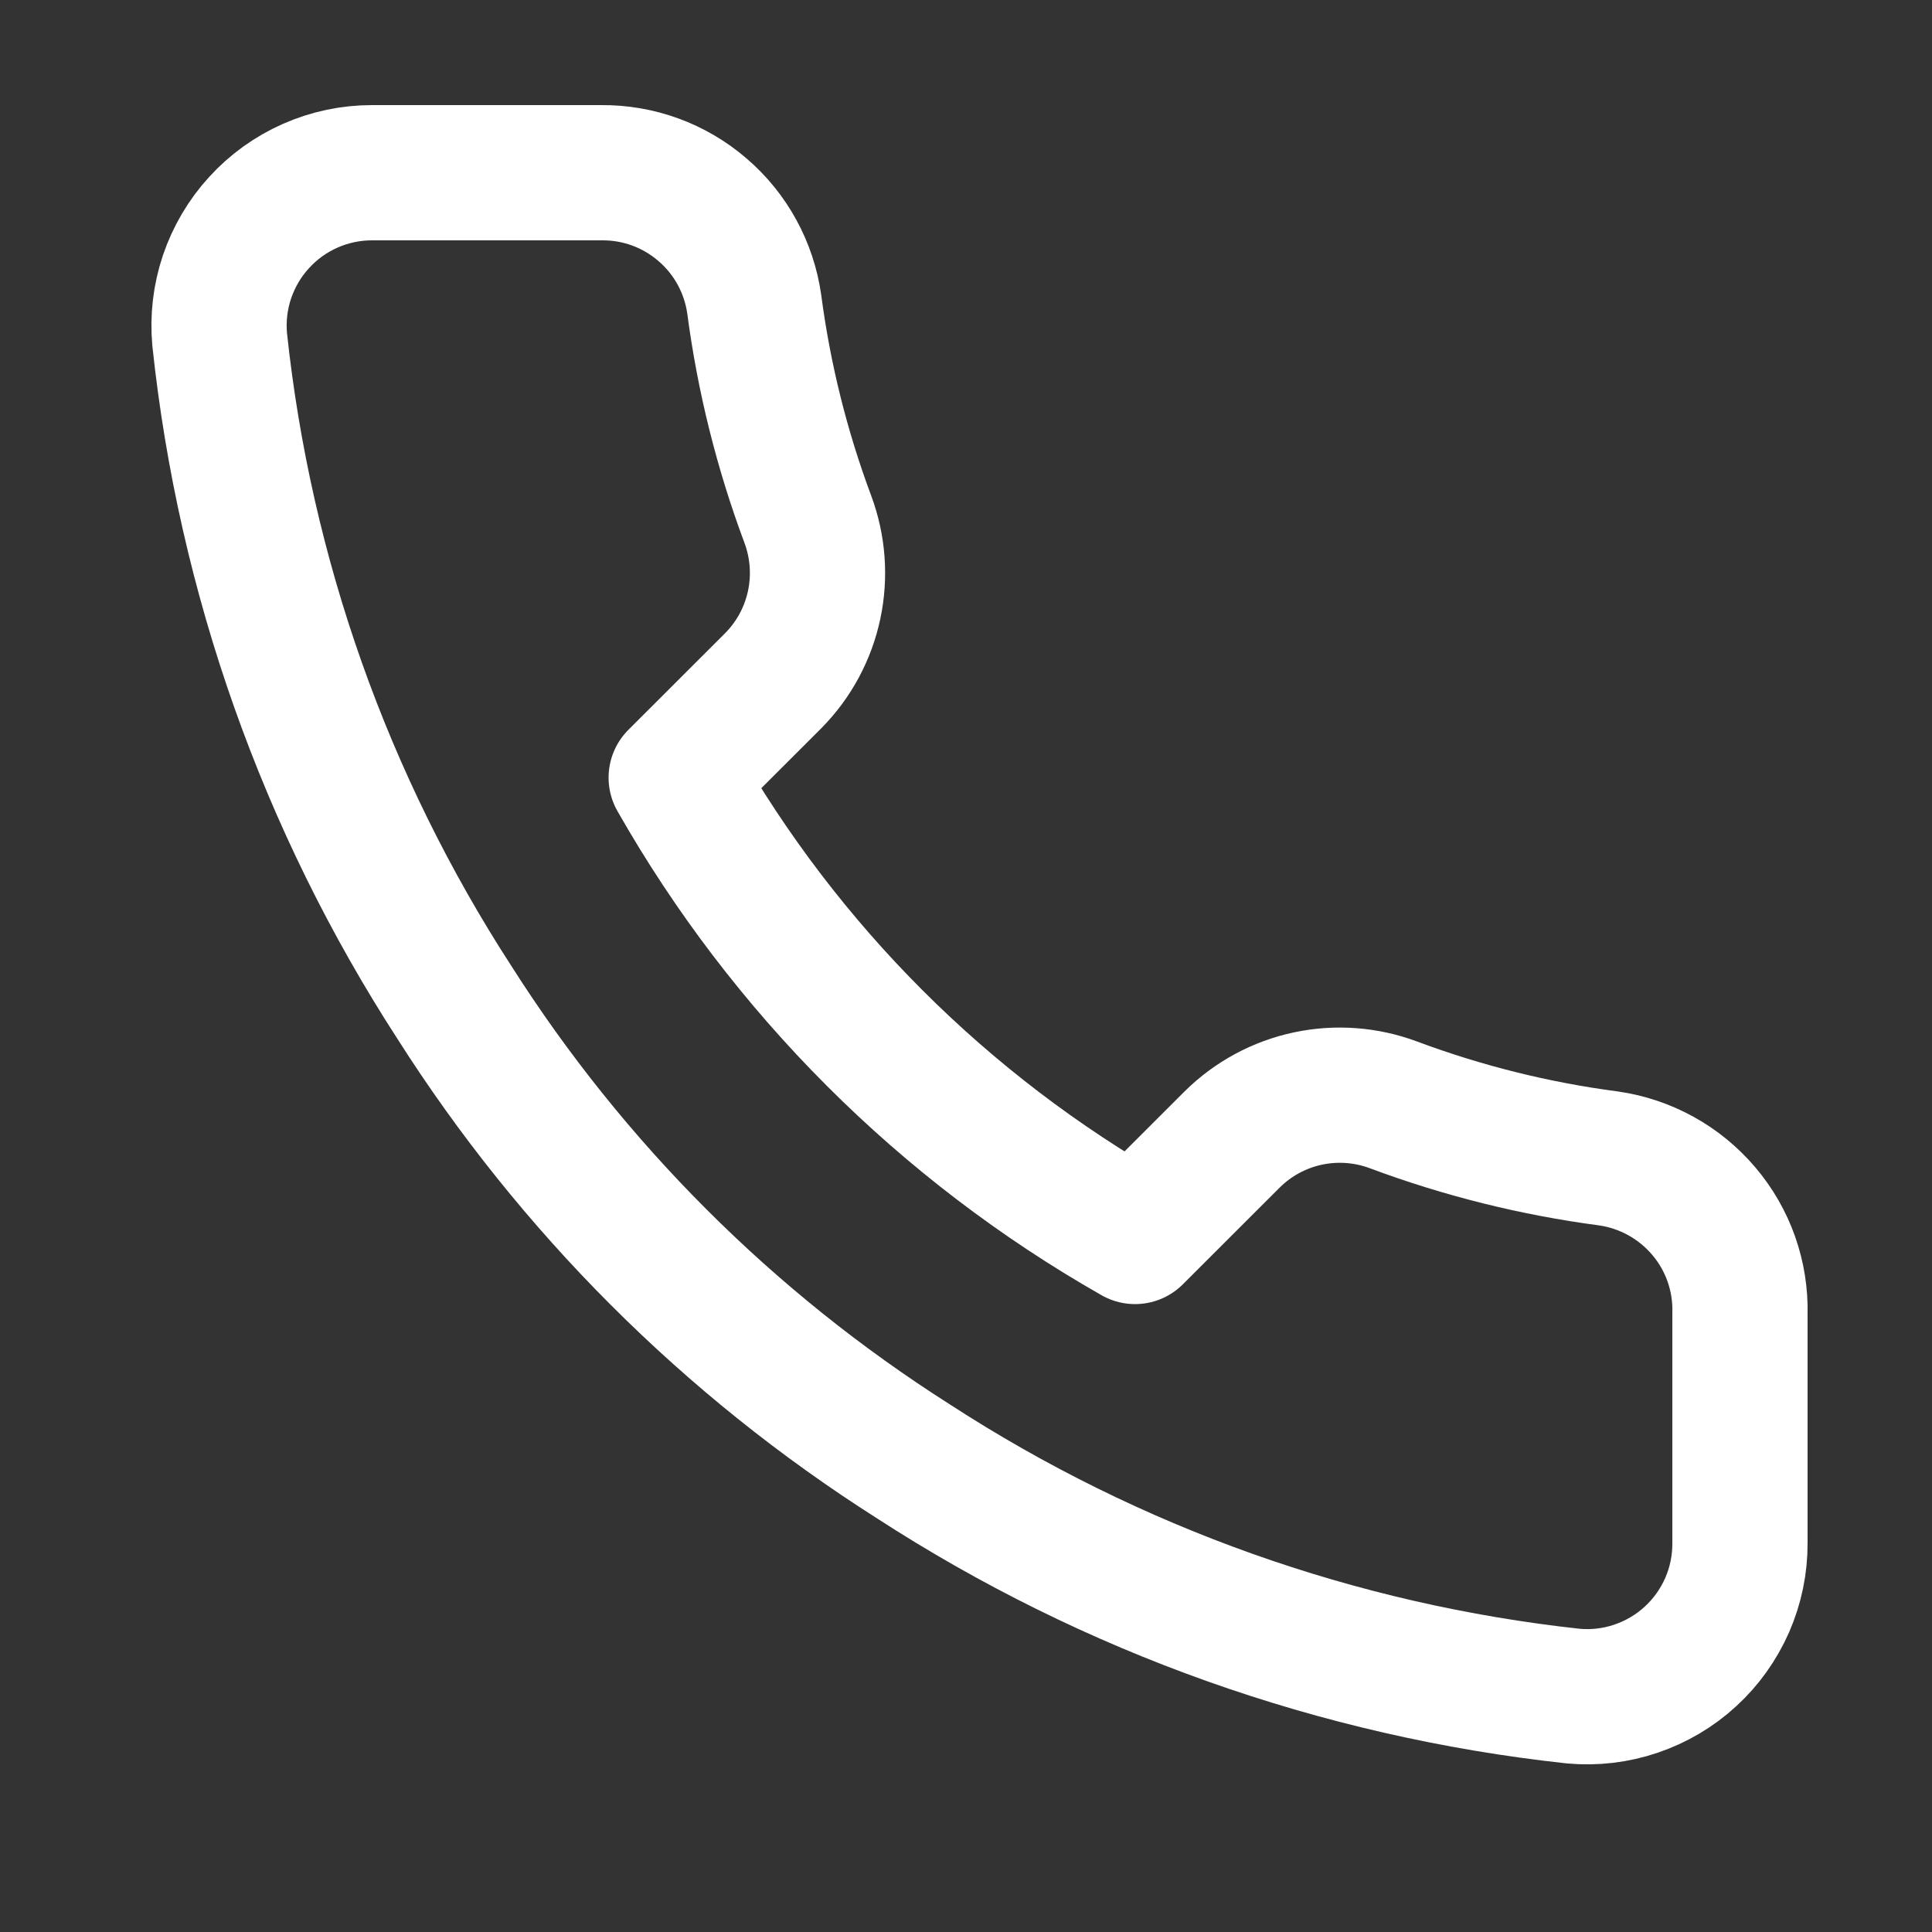 <svg width="20" height="20" viewBox="0 0 20 20" fill="none" xmlns="http://www.w3.org/2000/svg">
<rect x="0" y="0" width="20" height="20" fill="#333333" stroke="none"/>
<path d="M18.012 13.6V15.975C18.013 16.195 17.968 16.413 17.88 16.615C17.791 16.817 17.662 16.999 17.499 17.148C17.337 17.297 17.145 17.41 16.936 17.481C16.727 17.552 16.506 17.578 16.287 17.558C13.85 17.293 11.51 16.461 9.454 15.127C7.542 13.912 5.92 12.29 4.704 10.377C3.366 8.312 2.534 5.961 2.274 3.514C2.254 3.295 2.28 3.074 2.35 2.866C2.421 2.658 2.533 2.466 2.682 2.304C2.83 2.141 3.01 2.012 3.211 1.923C3.412 1.834 3.63 1.788 3.849 1.788H6.224C6.609 1.784 6.981 1.92 7.272 2.171C7.564 2.421 7.754 2.769 7.808 3.15C7.908 3.91 8.094 4.656 8.362 5.374C8.468 5.658 8.491 5.965 8.428 6.262C8.365 6.558 8.219 6.829 8.006 7.045L7 8.05C8.127 10.032 9.768 11.673 11.75 12.8L12.756 11.795C12.971 11.582 13.243 11.435 13.539 11.372C13.835 11.309 14.143 11.332 14.426 11.438C15.144 11.706 15.891 11.892 16.651 11.992C17.035 12.047 17.386 12.241 17.637 12.537C17.889 12.833 18.022 13.211 18.012 13.6Z" stroke="white" stroke-width="1.4" stroke-linecap="round" stroke-linejoin="round"/>
</svg>
